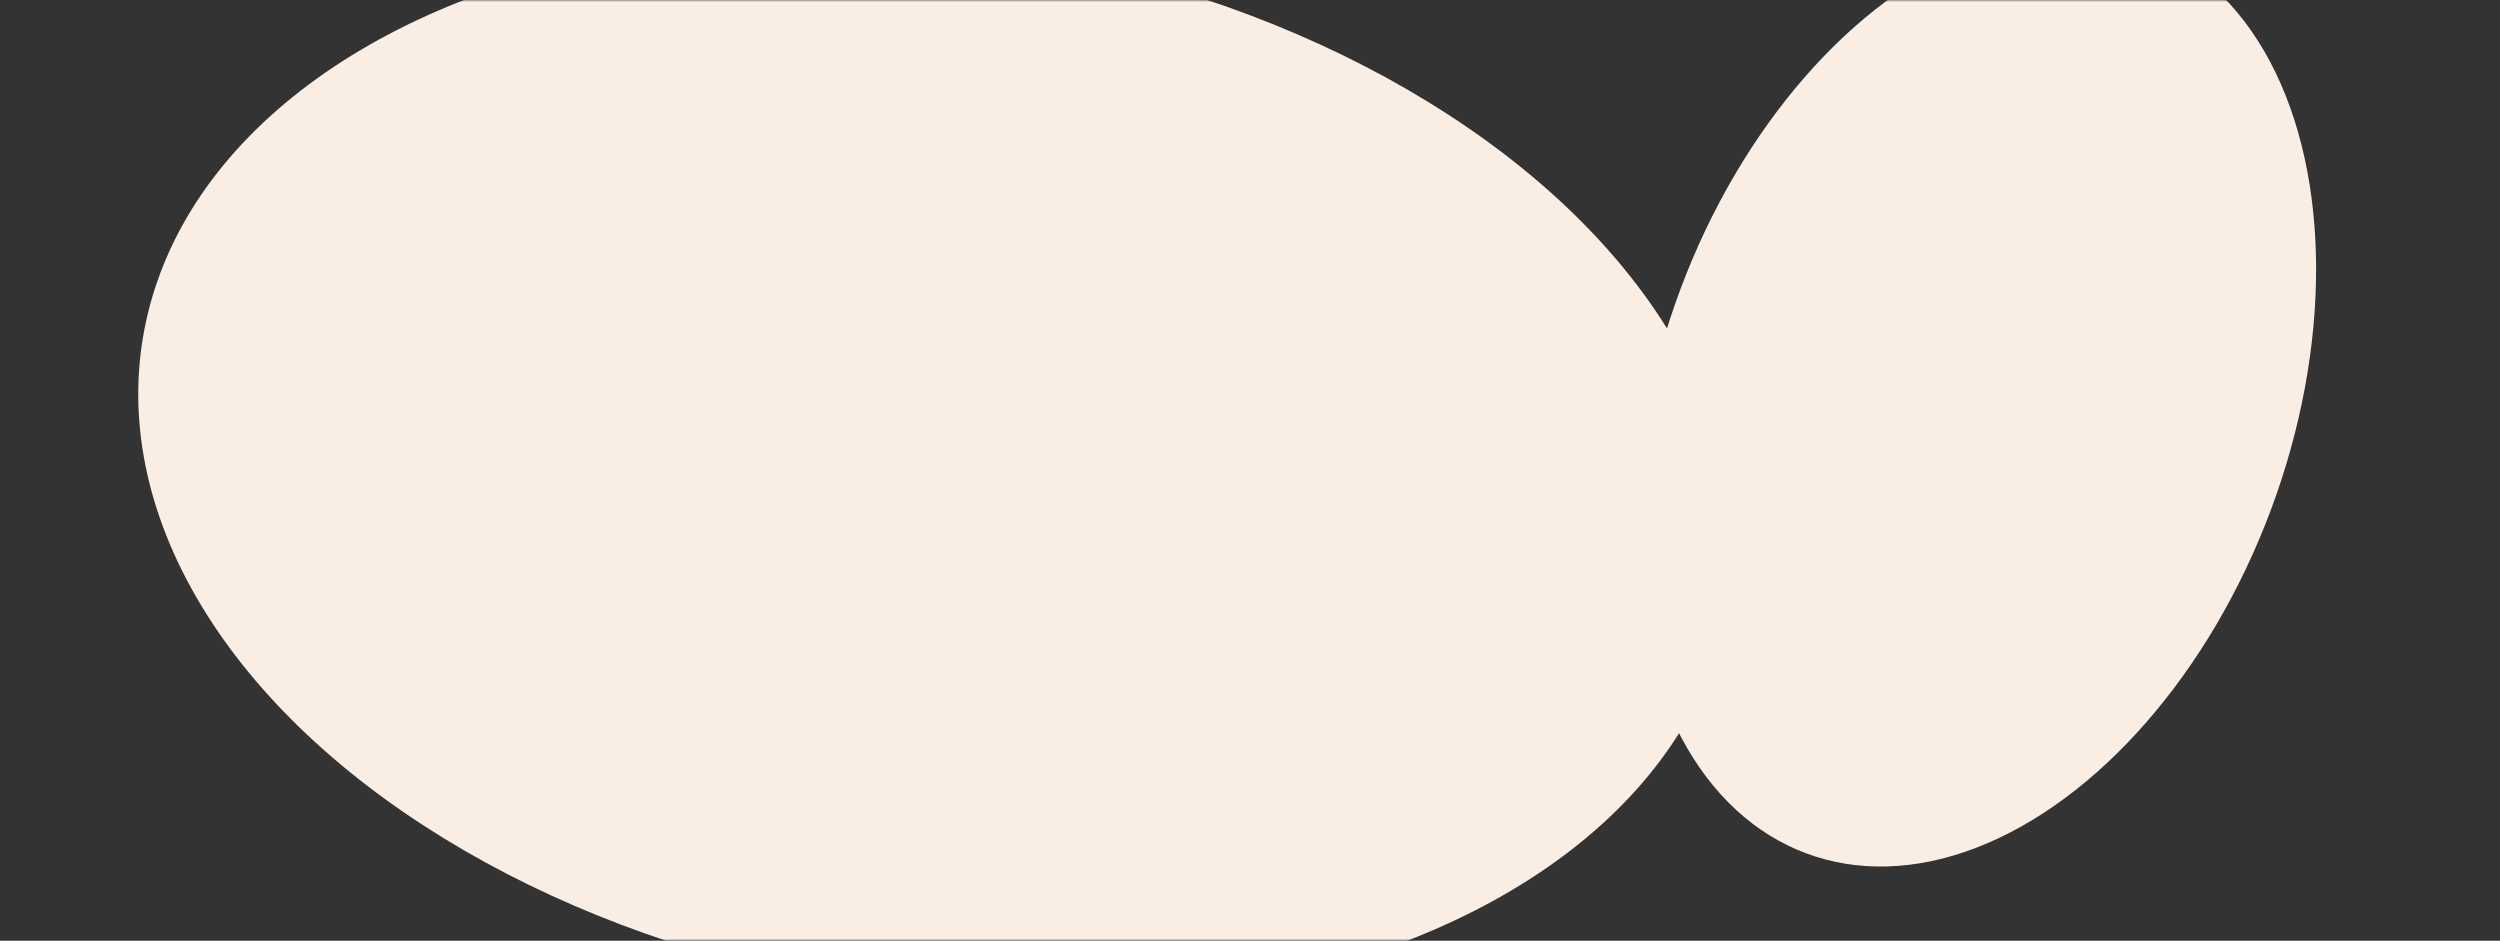 <svg width="574" height="216" viewBox="0 0 574 216" fill="none" xmlns="http://www.w3.org/2000/svg">
<rect x="0" y="0" width="574" height="216" fill="#333333" stroke="none"/>
<mask id="mask0_915_17229" style="mask-type:alpha" maskUnits="userSpaceOnUse" x="0" y="0" width="574" height="216">
<rect width="574" height="216" fill="#D9D9D9"/>
</mask>
<g mask="url(#mask0_915_17229)">
<ellipse cx="453.61" cy="91.739" rx="72.364" ry="111.216" transform="rotate(20.488 453.61 91.739)" fill="#FAEDE4"/>
<ellipse cx="214.928" cy="107.953" rx="120.138" ry="184.638" transform="rotate(-80.504 214.928 107.953)" fill="#FAEDE4"/>
</g>
</svg>
